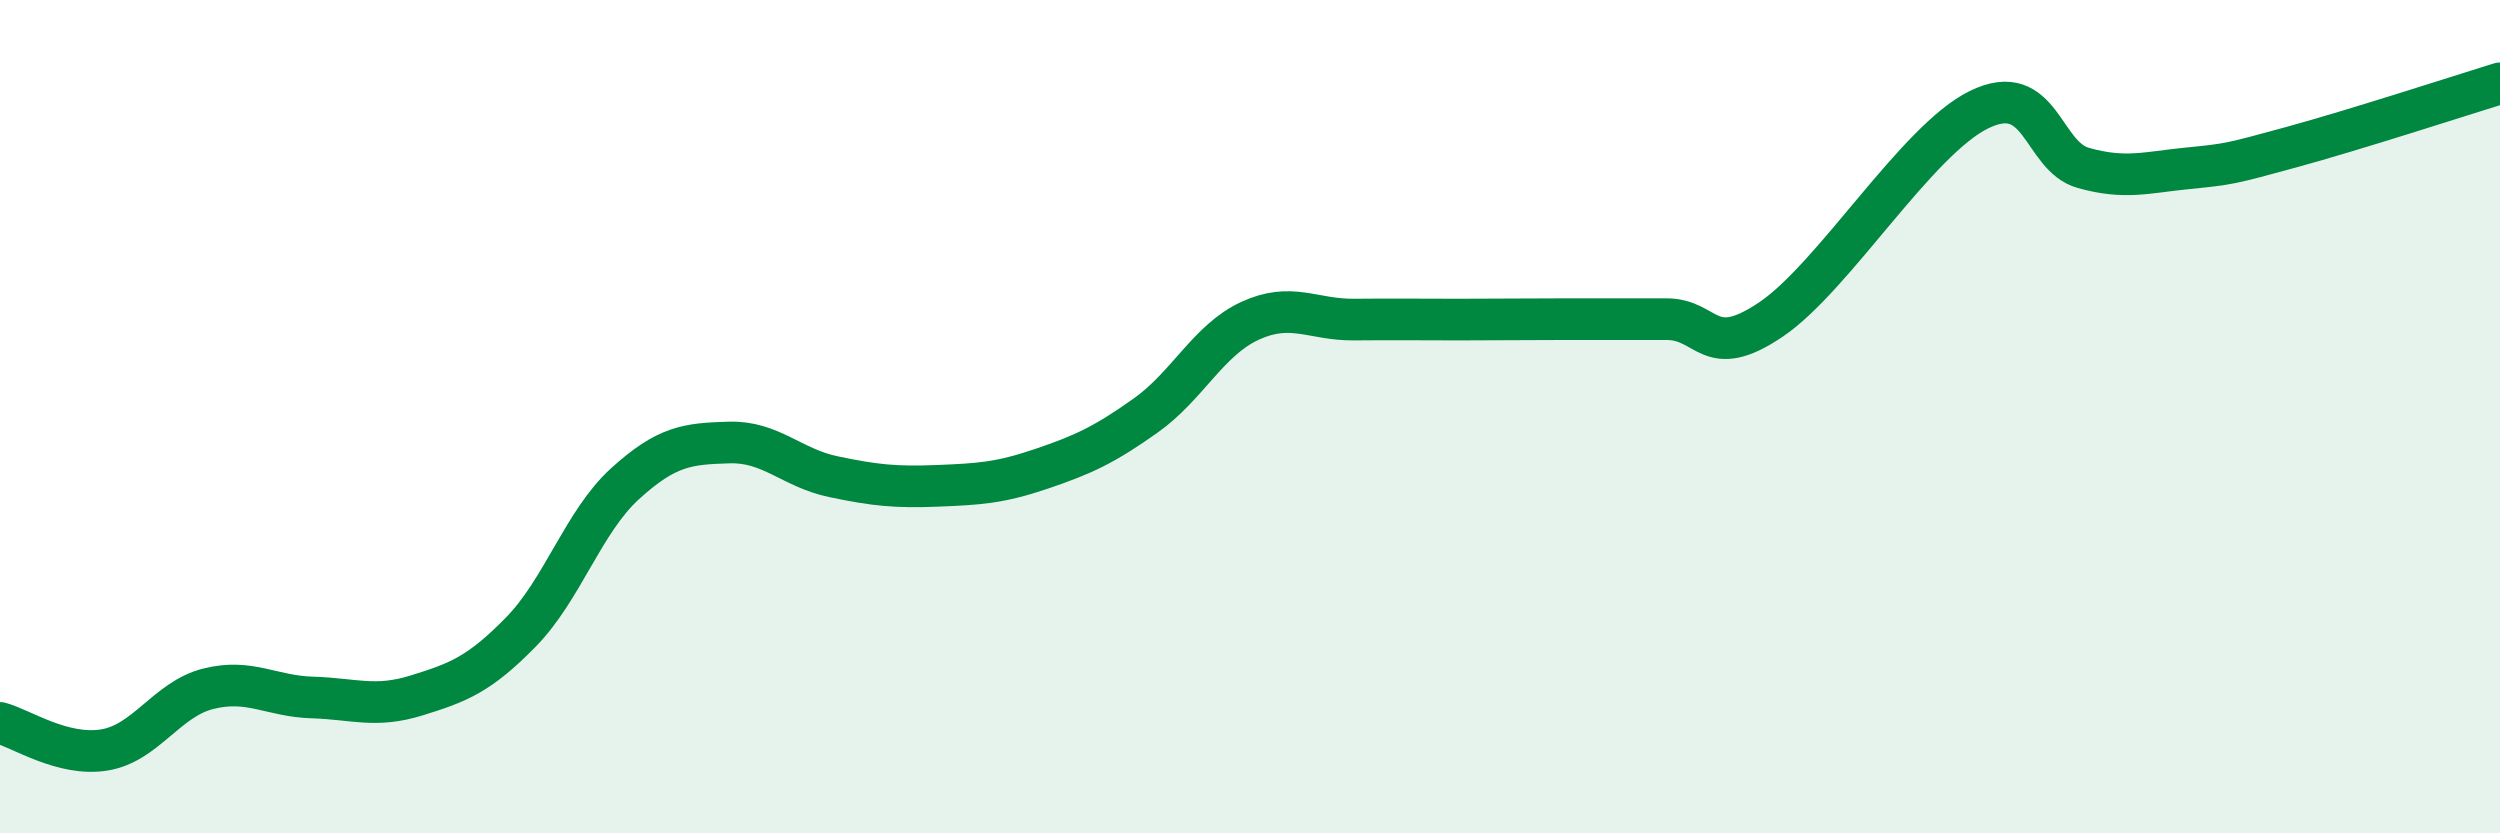 
    <svg width="60" height="20" viewBox="0 0 60 20" xmlns="http://www.w3.org/2000/svg">
      <path
        d="M 0,17.35 C 0.5,17.48 1.5,18.16 2.5,18 C 3.5,17.84 4,16.78 5,16.53 C 6,16.28 6.5,16.71 7.5,16.74 C 8.5,16.77 9,17 10,16.69 C 11,16.38 11.5,16.19 12.5,15.17 C 13.5,14.15 14,12.52 15,11.61 C 16,10.7 16.5,10.65 17.5,10.62 C 18.5,10.59 19,11.23 20,11.44 C 21,11.65 21.5,11.7 22.5,11.66 C 23.5,11.62 24,11.59 25,11.25 C 26,10.91 26.5,10.68 27.5,9.97 C 28.5,9.26 29,8.16 30,7.7 C 31,7.24 31.5,7.68 32.5,7.67 C 33.5,7.66 34,7.67 35,7.67 C 36,7.67 36.5,7.66 37.5,7.66 C 38.5,7.66 39,7.66 40,7.66 C 41,7.66 41,8.68 42.5,7.67 C 44,6.66 46,3.36 47.5,2.63 C 49,1.9 49,3.75 50,4.03 C 51,4.31 51.5,4.14 52.5,4.04 C 53.5,3.94 53.5,3.94 55,3.53 C 56.5,3.12 59,2.31 60,2L60 20L0 20Z"
        fill="#008740"
        opacity="0.1"
        stroke-linecap="round"
        stroke-linejoin="round"
      />
      <path
        d="M 0,17.35 C 0.5,17.48 1.5,18.16 2.5,18 C 3.5,17.84 4,16.78 5,16.53 C 6,16.28 6.5,16.71 7.5,16.74 C 8.5,16.77 9,17 10,16.69 C 11,16.38 11.5,16.19 12.5,15.17 C 13.5,14.15 14,12.52 15,11.61 C 16,10.7 16.5,10.65 17.5,10.62 C 18.5,10.59 19,11.23 20,11.44 C 21,11.65 21.5,11.7 22.5,11.66 C 23.5,11.62 24,11.59 25,11.25 C 26,10.91 26.5,10.68 27.5,9.97 C 28.5,9.26 29,8.16 30,7.7 C 31,7.24 31.5,7.68 32.5,7.67 C 33.5,7.66 34,7.67 35,7.67 C 36,7.67 36.5,7.66 37.5,7.66 C 38.5,7.66 39,7.66 40,7.66 C 41,7.66 41,8.68 42.5,7.67 C 44,6.66 46,3.36 47.5,2.63 C 49,1.9 49,3.75 50,4.03 C 51,4.31 51.5,4.14 52.5,4.04 C 53.5,3.94 53.5,3.94 55,3.53 C 56.5,3.12 59,2.31 60,2"
        stroke="#008740"
        stroke-width="1"
        fill="none"
        stroke-linecap="round"
        stroke-linejoin="round"
      />
    </svg>
  